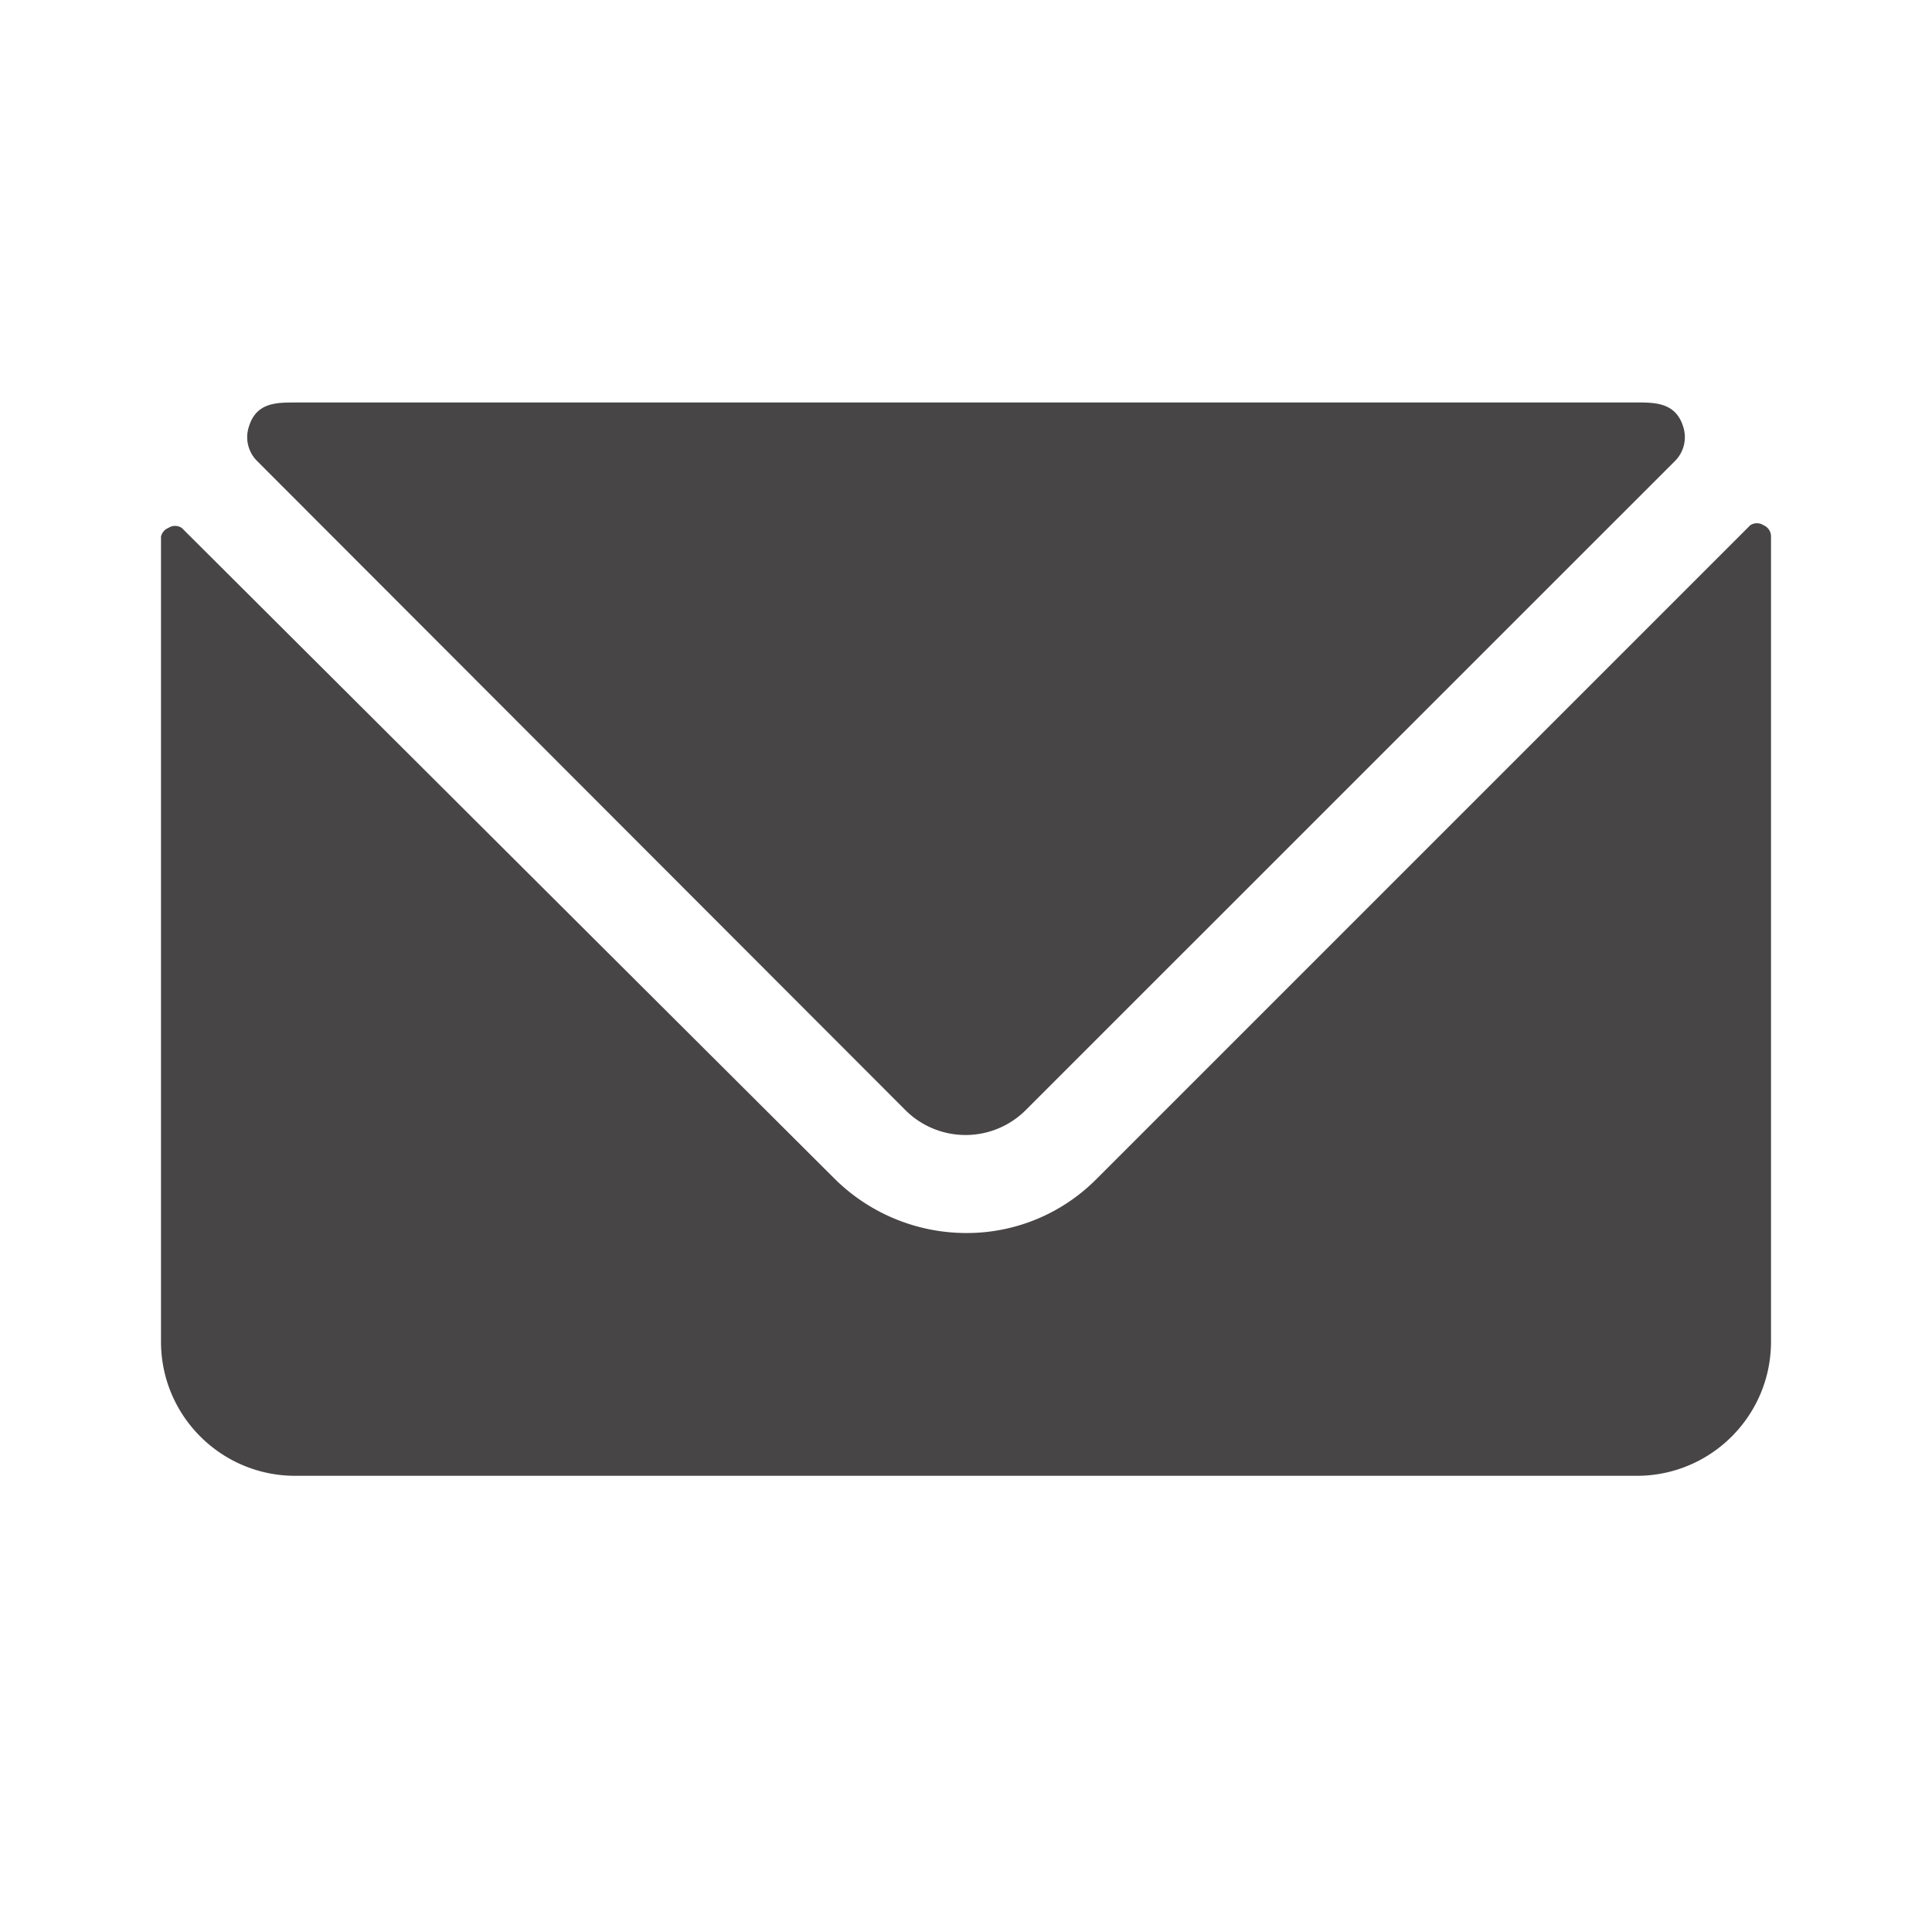 <svg width="24" height="24" viewBox="0 0 24 24" xmlns="http://www.w3.org/2000/svg">
    <path d="M21.742 6.525a.15.15 0 0 1 .166 0 .15.15 0 0 1 .092.142v10c0 .92-.746 1.666-1.667 1.666H3.667c-.92 0-1.667-.746-1.667-1.666v-10a.15.15 0 0 1 .092-.109.15.15 0 0 1 .166 0l8.117 8.092a2.325 2.325 0 0 0 1.625.667 2.267 2.267 0 0 0 1.617-.667zM20.409 5c.205.004.418.033.5.3.049.15.01.314-.1.425L12.732 13.8a1.058 1.058 0 0 1-1.475 0L3.192 5.725a.417.417 0 0 1-.1-.425c.091-.3.341-.3.575-.3z" fill="#474545" fill-rule="evenodd"/>
</svg>
